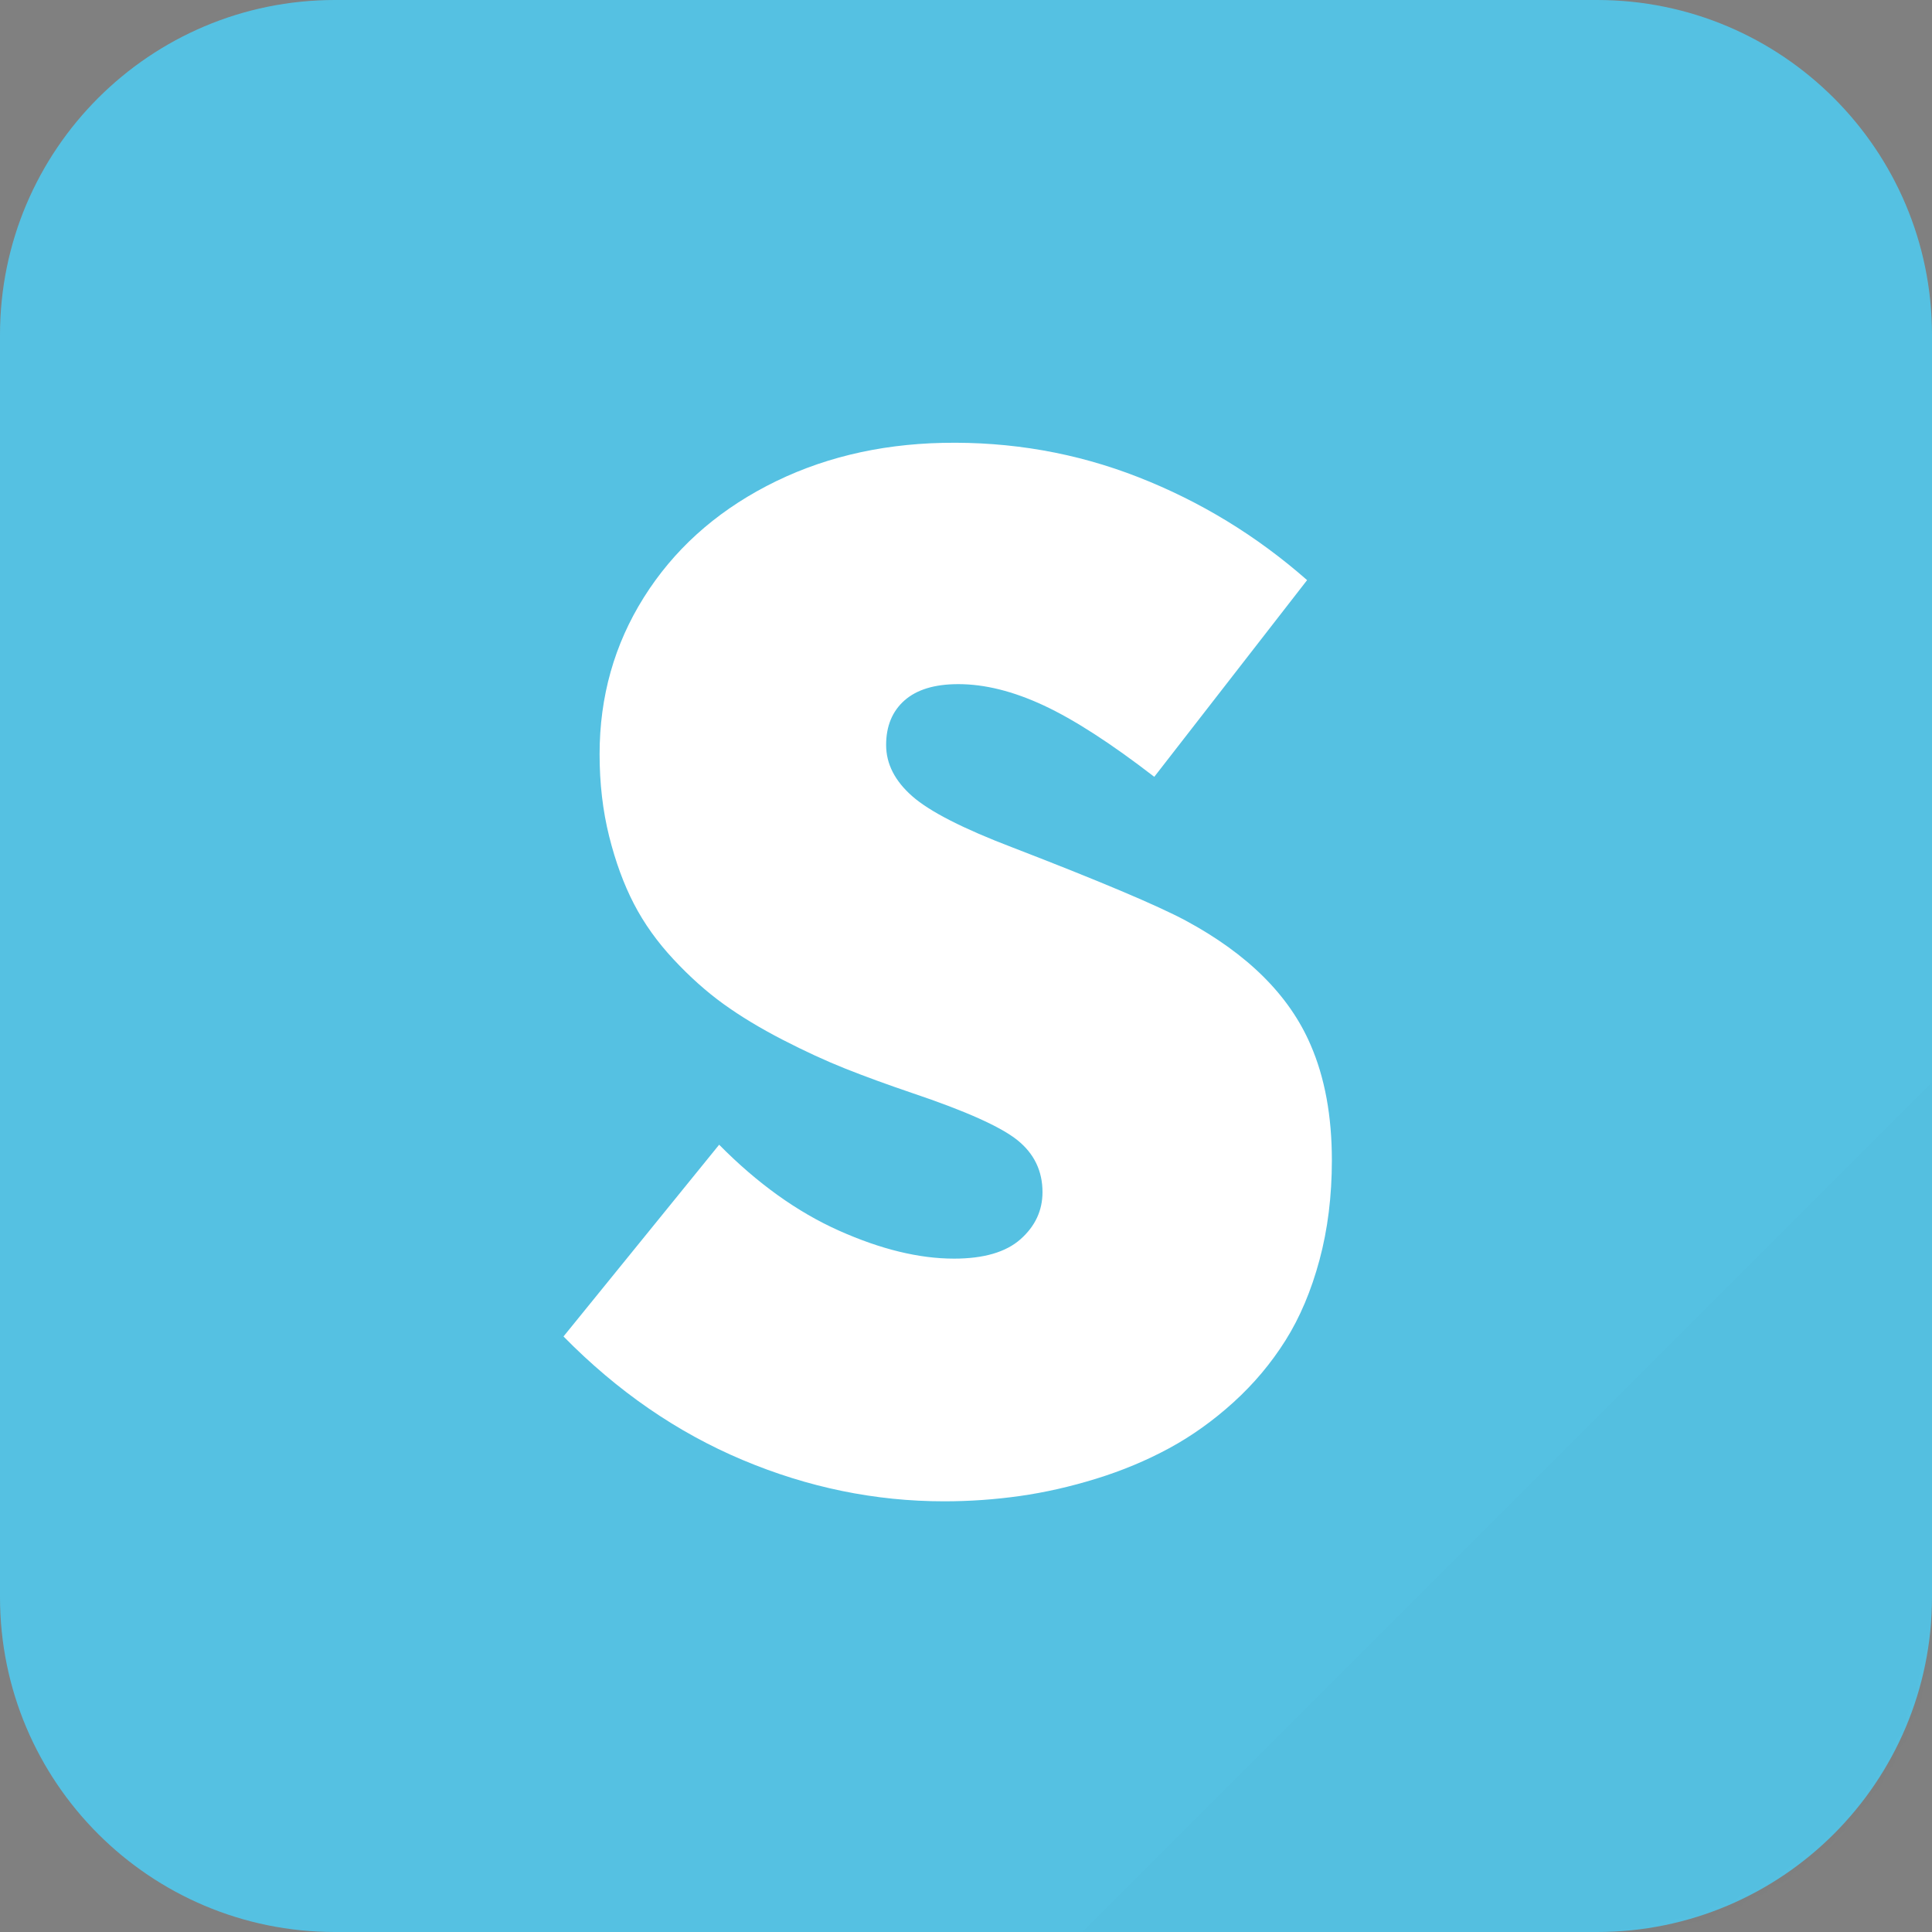 <svg width="150px" height="150px" viewBox="0 0 150 150" version="1.1" xmlns="http://www.w3.org/2000/svg" xmlns:xlink="http://www.w3.org/1999/xlink">
<rect x="0" y="0" width="150" height="150" fill="#808080" stroke="none"/>
<defs>
<path d="M26,2.84217094e-12 L124,2.84217094e-12 C138.359,2.84217094e-12 150,11.641 150,26 L150,124 C150,138.359 138.359,150 124,150 L26,150 C11.641,150 0,138.359 0,124 L0,26 C0,11.641 11.641,2.84217094e-12 26,2.84217094e-12 Z" id="path-1"></path>
</defs>
<g stroke="none" stroke-width="1" fill="none" fill-rule="evenodd">
<g transform="translate(-645, -3009)">
<g transform="translate(645, 3009)">
<g transform="translate(0, 0)">
<mask id="mask-s" fill="white">
<use xlink:href="#path-1"></use>
</mask>
<use id="Mask" fill="#55C1E2" xlink:href="#path-1"></use>
<polygon id="Rectangle-Copy" fill="#000000" opacity="0.1" mask="url(#mask-s)" points="199.908 34.115 297.135 131.342 93.842 334.635 -3.385 237.408"></polygon>
</g>
<path d="M73.303,116.562 C75.281,116.562 77.24,116.424 79.181,116.15 C81.122,115.875 83.099,115.427 85.114,114.804 C87.128,114.181 89.014,113.394 90.771,112.442 C92.529,111.49 94.196,110.3 95.77,108.871 C97.345,107.443 98.691,105.841 99.808,104.065 C100.925,102.289 101.804,100.21 102.444,97.83 C103.085,95.45 103.406,92.868 103.406,90.085 C103.406,86.642 102.856,83.658 101.758,81.131 C100.11,77.286 96.869,74.063 92.035,71.463 C89.838,70.291 85.37,68.405 78.632,65.805 C74.786,64.34 72.186,63.013 70.831,61.822 C69.476,60.632 68.799,59.305 68.799,57.84 C68.799,56.375 69.275,55.221 70.227,54.379 C71.179,53.537 72.571,53.116 74.402,53.116 C76.453,53.116 78.659,53.665 81.021,54.764 C83.383,55.862 86.249,57.712 89.618,60.312 L101.483,45.041 C97.565,41.598 93.198,38.934 88.382,37.048 C83.566,35.162 78.503,34.274 73.193,34.384 C68.14,34.494 63.58,35.611 59.515,37.735 C55.45,39.859 52.274,42.743 49.985,46.387 C47.696,50.03 46.552,54.086 46.552,58.554 C46.552,60.825 46.799,62.949 47.293,64.926 C47.787,66.904 48.428,68.652 49.216,70.172 C50.003,71.692 51.028,73.129 52.292,74.484 C53.555,75.839 54.846,76.993 56.165,77.945 C57.483,78.897 59.012,79.822 60.751,80.719 C62.491,81.616 64.12,82.367 65.64,82.971 C67.16,83.575 68.89,84.207 70.831,84.866 C74.969,86.258 77.689,87.476 78.989,88.519 C80.289,89.563 80.939,90.909 80.939,92.557 C80.939,93.985 80.371,95.203 79.236,96.21 C78.101,97.217 76.379,97.72 74.072,97.72 C71.362,97.72 68.387,96.997 65.146,95.55 C61.905,94.104 58.801,91.879 55.835,88.876 L43.75,103.763 C47.925,108.011 52.557,111.206 57.648,113.348 C62.738,115.491 67.957,116.562 73.303,116.562 Z" id="S" fill="#FFFFFF" fill-rule="nonzero"></path>
</g>
</g>
</g>
</svg>